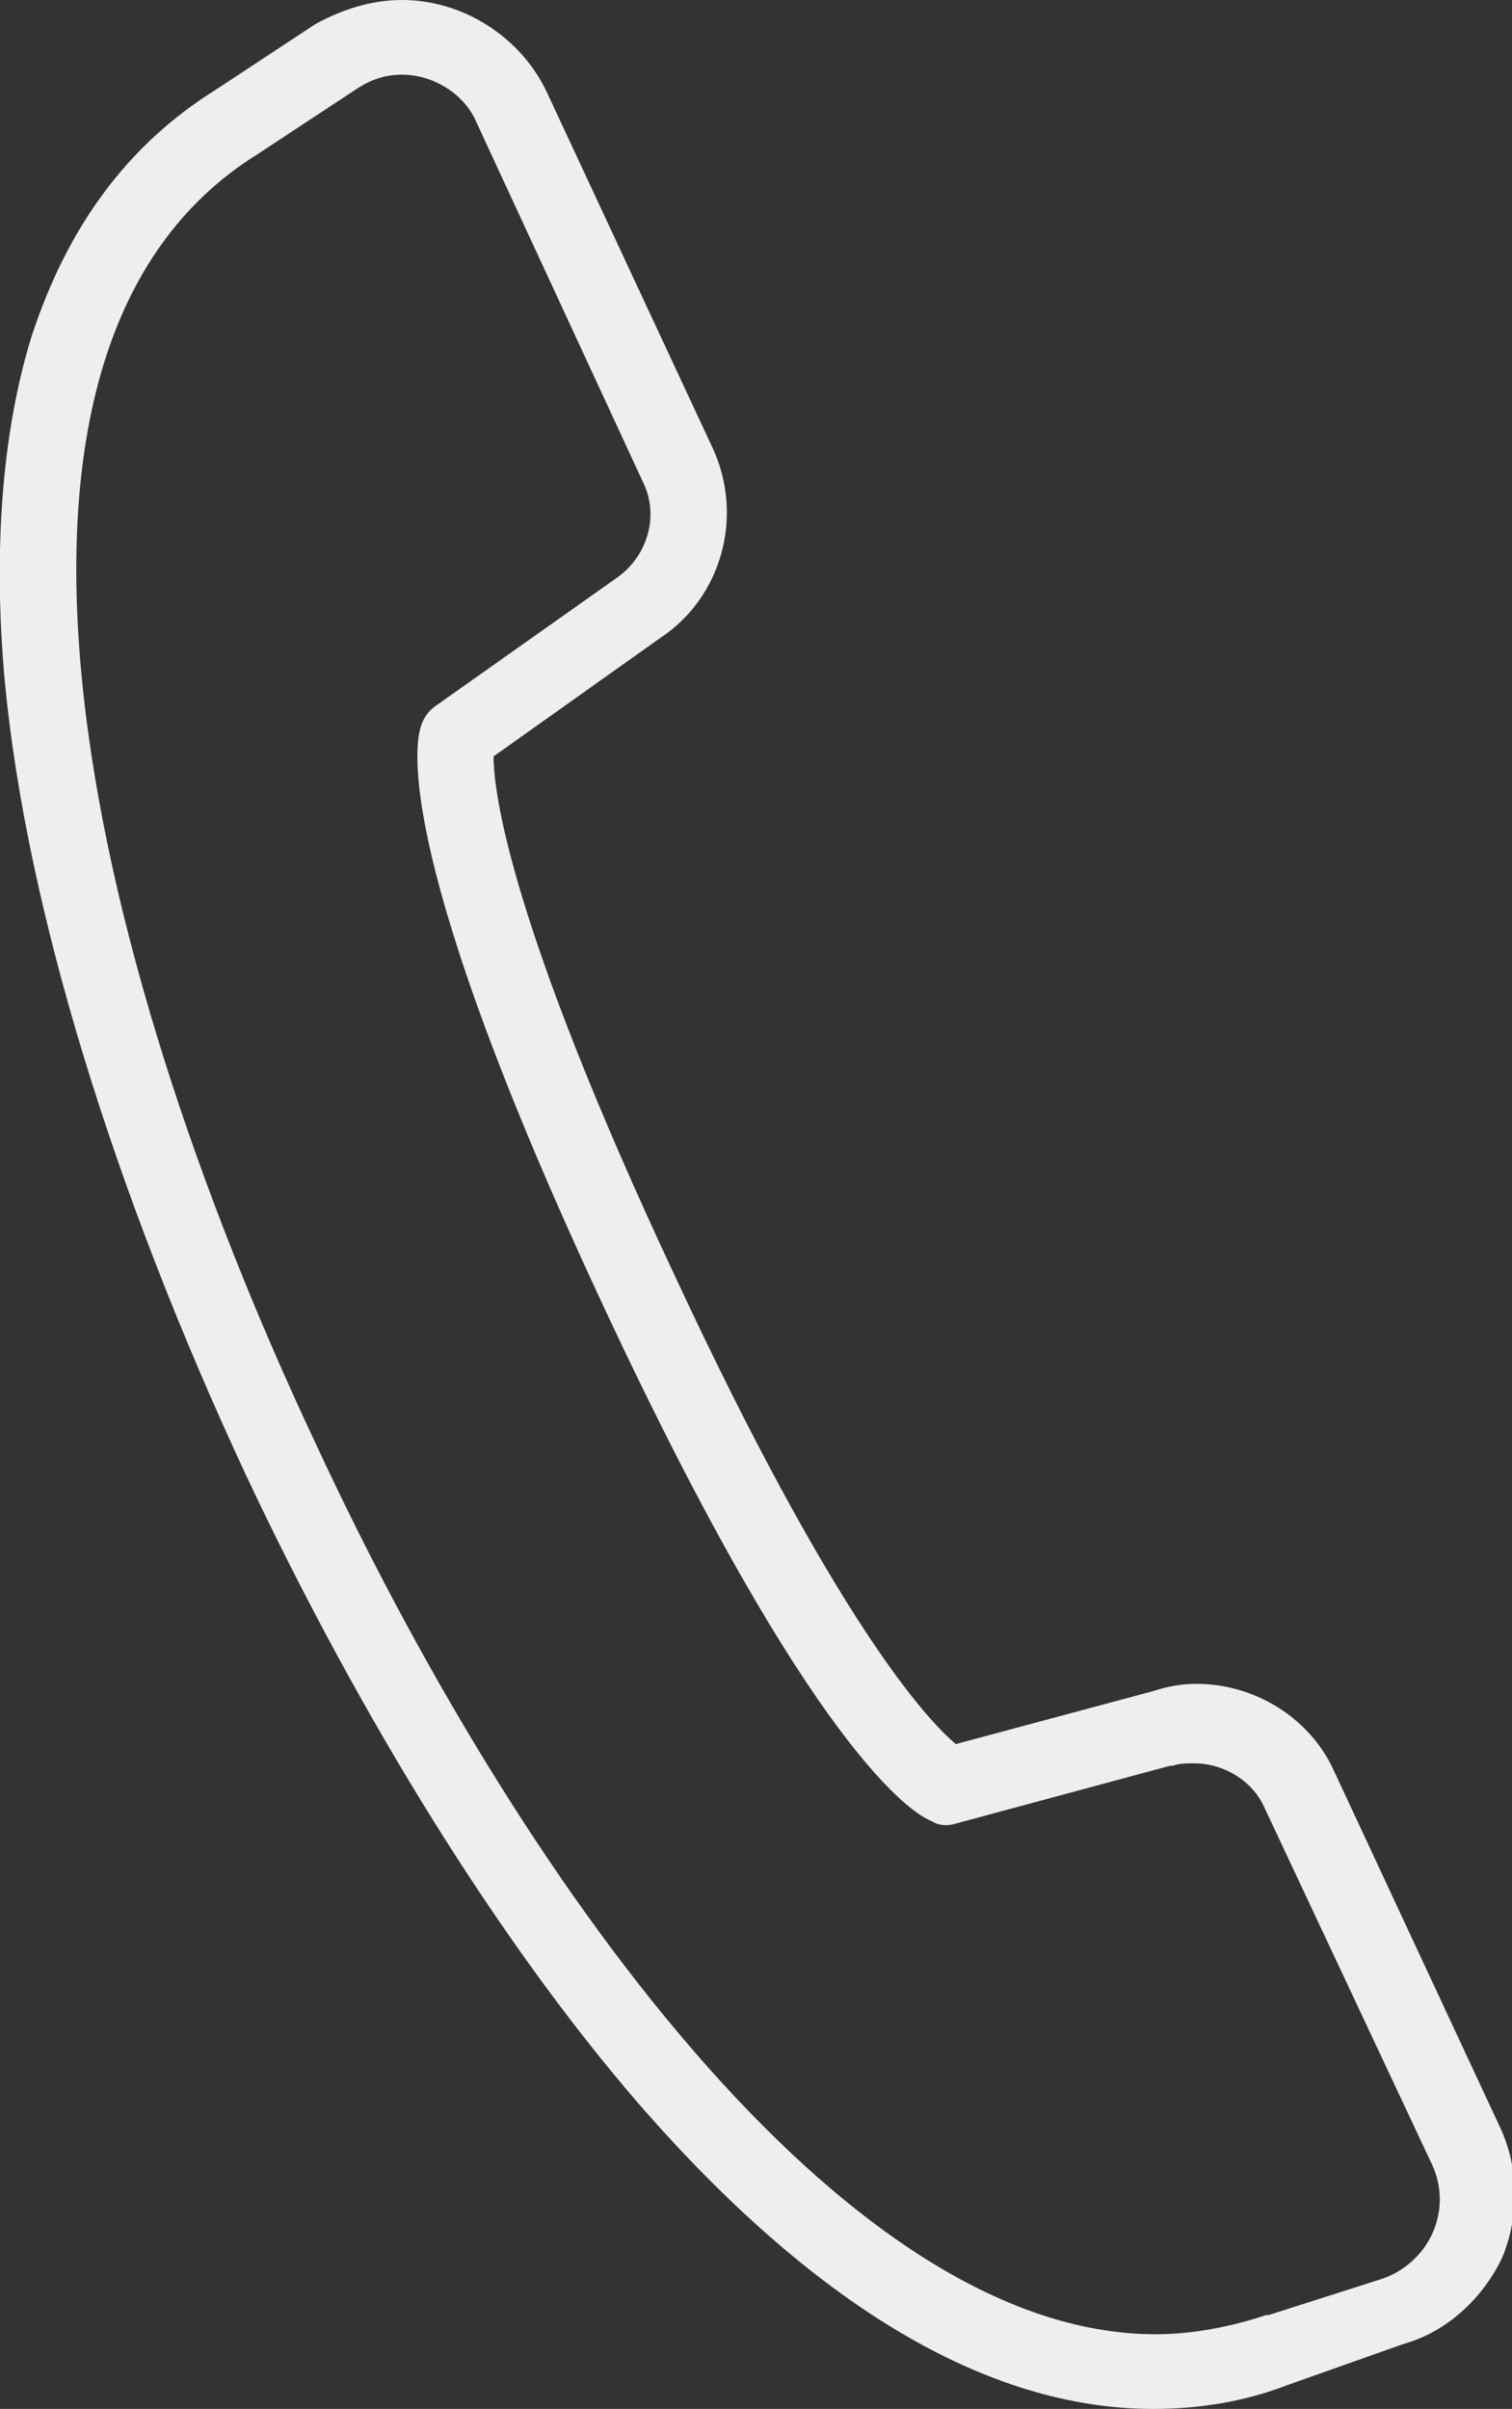 <?xml version="1.0" encoding="utf-8"?>
<!-- Generator: Adobe Illustrator 23.0.1, SVG Export Plug-In . SVG Version: 6.00 Build 0)  -->
<svg version="1.1" id="Calque_1" xmlns="http://www.w3.org/2000/svg" xmlns:xlink="http://www.w3.org/1999/xlink" x="0px" y="0px"
	 viewBox="0 0 62.8 100" style="enable-background:new 0 0 62.8 100;" xml:space="preserve">
<rect x="0" y="0" width="62.8" height="100" fill="#333333" stroke="none"/>
<style type="text/css">
	.st0{fill:#EEEEEE;}
</style>
<g id="_x38_">
	<g>
		<path class="st0" d="M47.9,100c-6.9,0-14.1-4.3-21.4-12.7C20.8,80.7,15,71.4,10.2,61.2c-5.5-11.8-9.1-23.5-10-32.9
			C-0.3,22.8,0.1,17.9,1.3,14C2.8,9.4,5.3,6,9,3.7l4.1-2.7C14.2,0.4,15.4,0,16.7,0c2.5,0,4.9,1.5,6,3.8l6.9,14.8
			c1.3,2.8,0.4,6.2-2.2,7.9l-6.9,4.9c0,1.5,0.7,7,7.5,21.5c6.7,14.4,10.5,18.5,11.7,19.5l8.2-2.2c0.6-0.2,1.2-0.3,1.8-0.3
			c2.4,0,4.7,1.4,5.7,3.6l6.9,14.8c0.8,1.7,0.8,3.7,0.1,5.4c-0.8,1.7-2.3,3.1-4.1,3.6L53.5,99C51.7,99.7,49.8,100,47.9,100z
			 M16.7,3.1c-0.7,0-1.3,0.2-1.9,0.6l-4.1,2.7c0,0,0,0,0,0c-12.9,8-7.3,32.9,2.4,53.5c8.3,17.9,21.9,37,34.9,37
			c1.5,0,3.1-0.3,4.6-0.8c0,0,0,0,0.1,0l4.7-1.5c0.9-0.3,1.7-1,2.1-1.9c0.4-0.9,0.4-1.9,0-2.8L52.5,75c-0.5-1.1-1.7-1.8-2.9-1.8
			c-0.3,0-0.6,0-0.9,0.1c0,0,0,0-0.1,0l-8.9,2.4c-0.3,0.1-0.7,0.1-1-0.1c-0.8-0.3-5-2.9-13.6-21.3c-8.7-18.6-7.9-23.4-7.6-24.2
			c0.1-0.3,0.3-0.6,0.6-0.8l7.5-5.3c0,0,0,0,0,0c1.3-0.9,1.8-2.6,1.1-4L19.8,5.1C19.3,3.9,18,3.1,16.7,3.1z"/>
	</g>
</g>
</svg>
